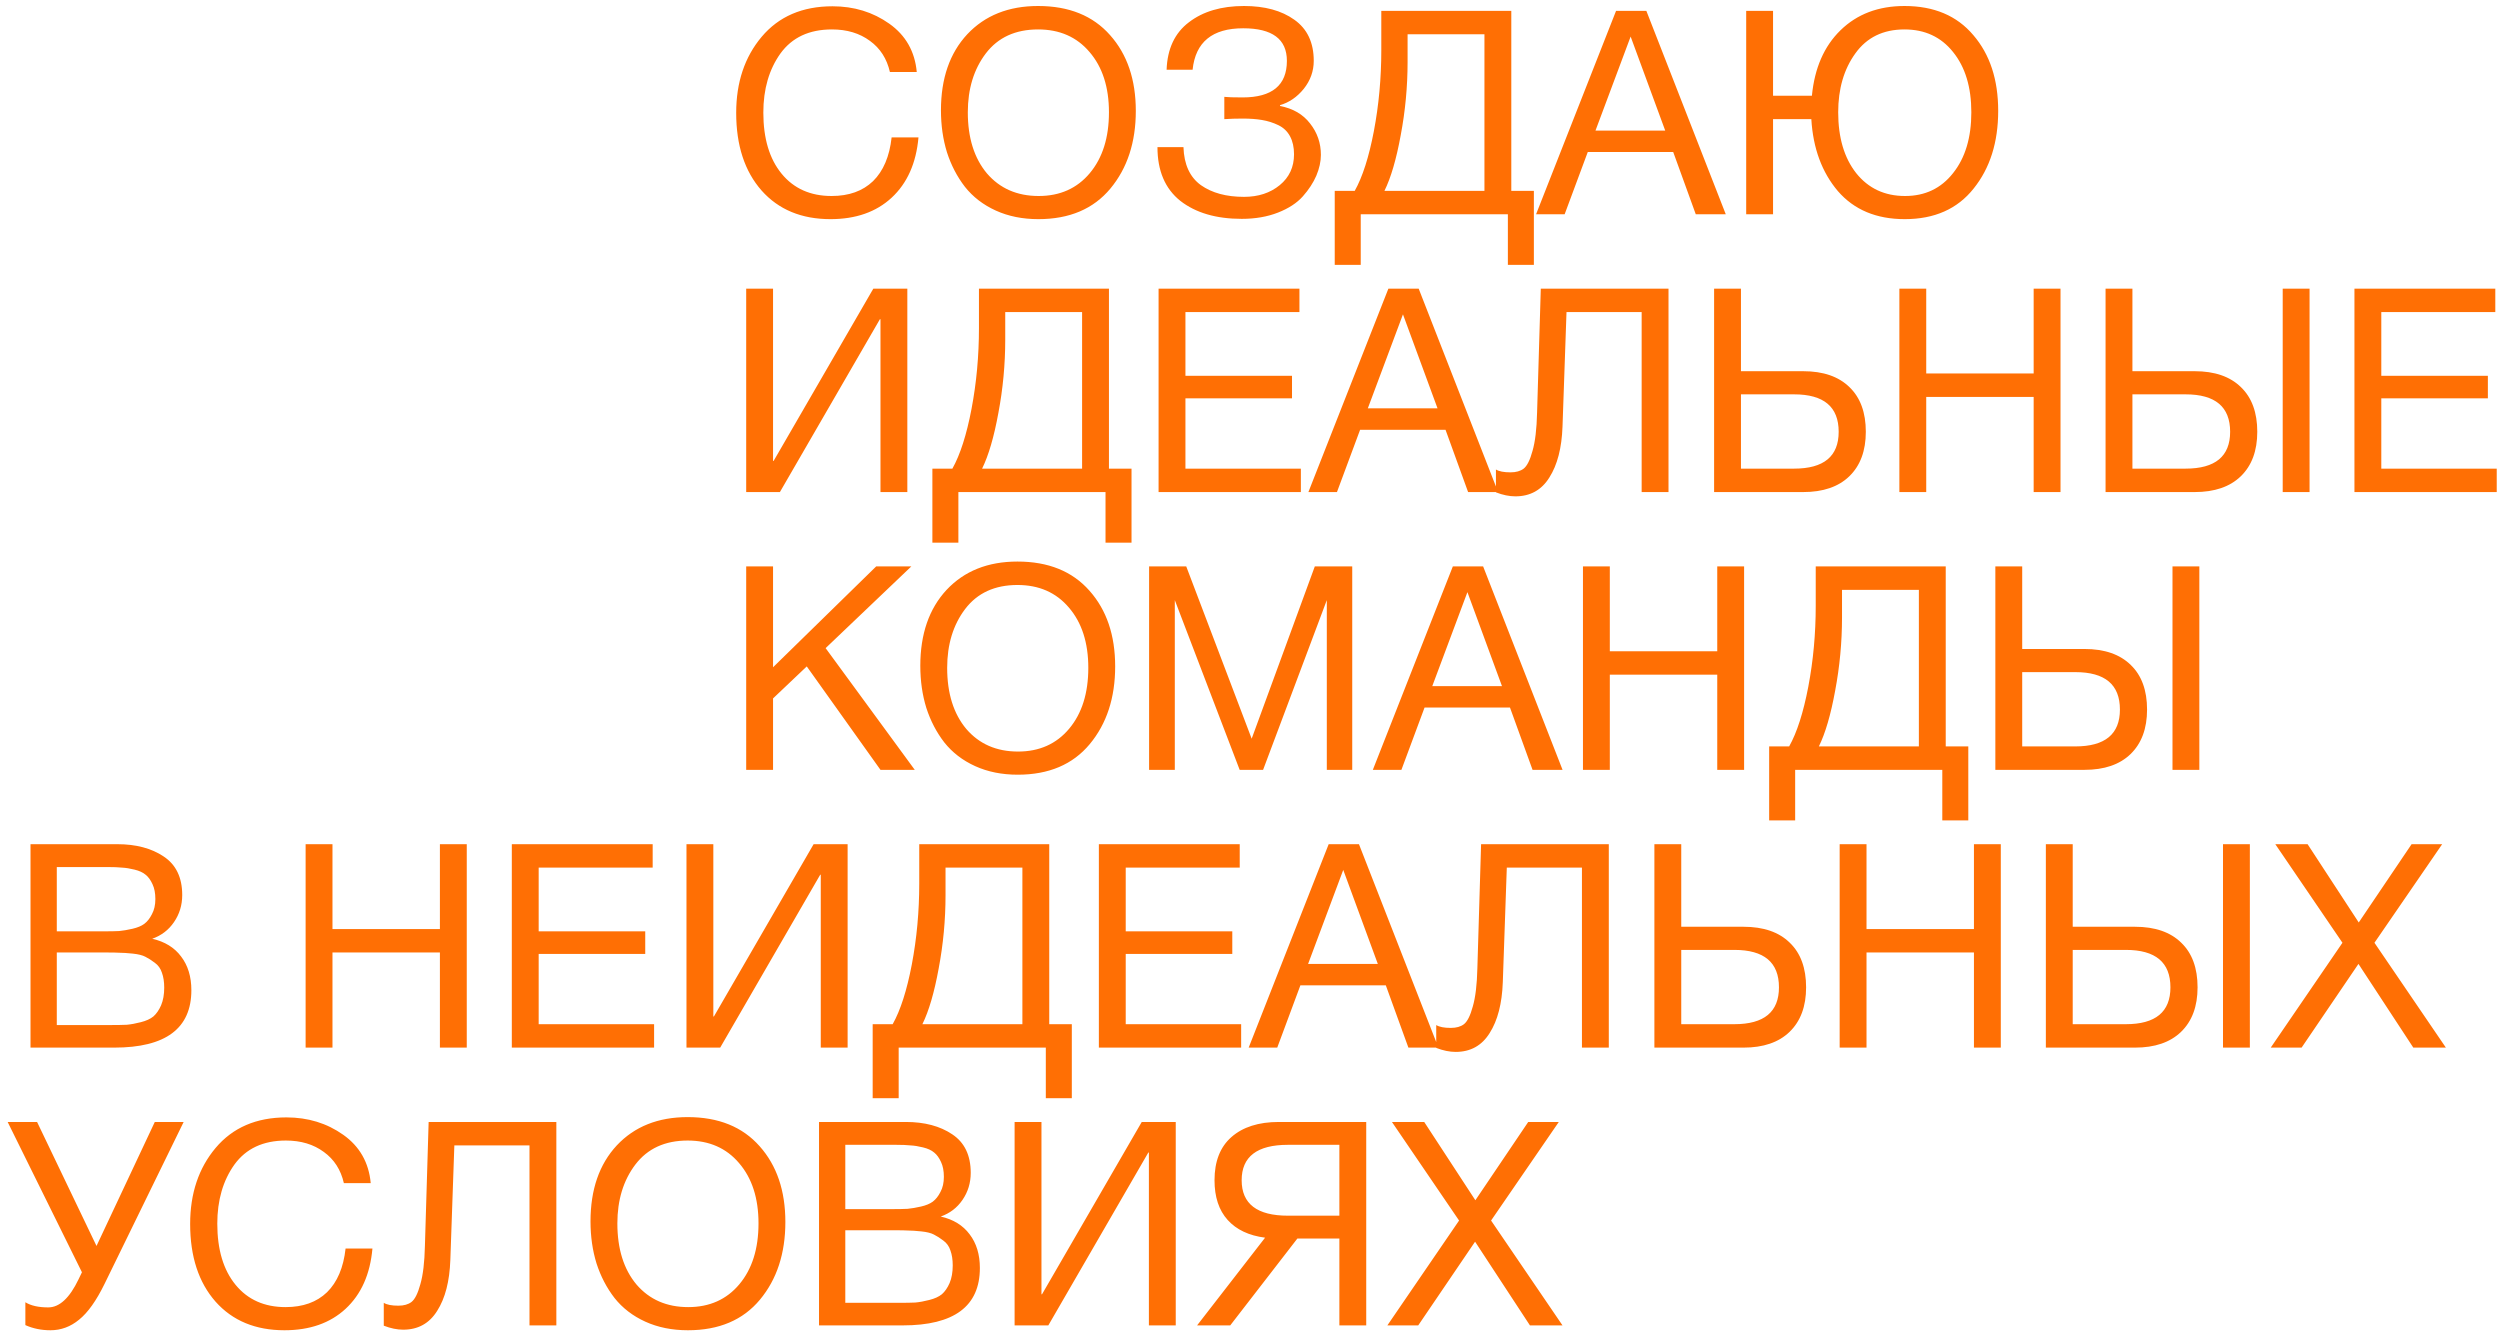<?xml version="1.0" encoding="UTF-8"?> <svg xmlns="http://www.w3.org/2000/svg" width="315" height="168" viewBox="0 0 315 168" fill="none"> <path d="M115.728 17.316C115.44 20.556 114.312 23.088 112.344 24.912C110.4 26.712 107.832 27.612 104.64 27.612C100.992 27.612 98.1 26.412 95.964 24.012C93.828 21.588 92.76 18.324 92.76 14.22C92.76 10.38 93.828 7.188 95.964 4.644C98.124 2.076 101.1 0.792 104.892 0.792C107.604 0.792 109.992 1.524 112.056 2.988C114.12 4.452 115.272 6.48 115.512 9.072H112.128C111.744 7.392 110.904 6.084 109.608 5.148C108.312 4.188 106.716 3.708 104.82 3.708C101.964 3.708 99.804 4.716 98.34 6.732C96.9 8.748 96.18 11.232 96.18 14.184C96.18 17.448 96.948 20.016 98.484 21.888C100.02 23.76 102.12 24.696 104.784 24.696C106.968 24.696 108.708 24.072 110.004 22.824C111.3 21.552 112.08 19.716 112.344 17.316H115.728ZM130.8 0.756C134.688 0.756 137.712 1.98 139.872 4.428C142.032 6.852 143.112 10.032 143.112 13.968C143.112 17.928 142.044 21.192 139.908 23.76C137.772 26.328 134.748 27.612 130.836 27.612C128.844 27.612 127.056 27.252 125.472 26.532C123.888 25.812 122.592 24.816 121.584 23.544C120.6 22.272 119.844 20.82 119.316 19.188C118.812 17.556 118.56 15.792 118.56 13.896C118.56 9.888 119.664 6.696 121.872 4.32C124.104 1.944 127.08 0.756 130.8 0.756ZM130.8 3.708C127.944 3.708 125.748 4.716 124.212 6.732C122.7 8.724 121.944 11.196 121.944 14.148C121.944 17.364 122.748 19.932 124.356 21.852C125.988 23.748 128.16 24.696 130.872 24.696C133.56 24.696 135.708 23.736 137.316 21.816C138.924 19.896 139.728 17.34 139.728 14.148C139.728 10.98 138.912 8.448 137.28 6.552C135.672 4.656 133.512 3.708 130.8 3.708ZM166.432 19.512C166.432 20.352 166.24 21.228 165.856 22.14C165.472 23.028 164.908 23.892 164.164 24.732C163.42 25.572 162.376 26.256 161.032 26.784C159.688 27.312 158.164 27.576 156.46 27.576C153.244 27.576 150.664 26.82 148.72 25.308C146.8 23.772 145.84 21.516 145.84 18.54H149.116C149.188 20.724 149.92 22.32 151.312 23.328C152.704 24.312 154.516 24.804 156.748 24.804C158.548 24.804 160.048 24.312 161.248 23.328C162.448 22.344 163.048 21.048 163.048 19.44C163.048 18.552 162.88 17.796 162.544 17.172C162.208 16.548 161.716 16.08 161.068 15.768C160.42 15.456 159.736 15.24 159.016 15.12C158.32 15 157.504 14.94 156.568 14.94C155.752 14.94 154.984 14.964 154.264 15.012V12.204C154.648 12.252 155.416 12.276 156.568 12.276C160.288 12.276 162.148 10.74 162.148 7.668C162.148 4.932 160.312 3.564 156.64 3.564C152.752 3.564 150.628 5.304 150.268 8.784H146.992C147.088 6.144 148.024 4.152 149.8 2.808C151.576 1.44 153.892 0.756 156.748 0.756C159.364 0.756 161.476 1.332 163.084 2.484C164.716 3.636 165.532 5.364 165.532 7.668C165.532 8.964 165.112 10.14 164.272 11.196C163.432 12.228 162.436 12.912 161.284 13.248V13.356C162.916 13.668 164.176 14.4 165.064 15.552C165.976 16.704 166.432 18.024 166.432 19.512ZM193.268 33.372H189.992V27H171.452V33.372H168.176V24.048H170.696C171.68 22.296 172.484 19.788 173.108 16.524C173.732 13.236 174.044 9.84 174.044 6.336V1.368H190.424V24.048H193.268V33.372ZM187.04 24.048V4.32H177.356V7.812C177.356 10.908 177.068 13.98 176.492 17.028C175.94 20.052 175.256 22.392 174.44 24.048H187.04ZM207.44 1.368L217.448 27H213.668L210.824 19.152H200.06L197.144 27H193.544L203.624 1.368H207.44ZM209.816 16.452L205.46 4.608L201.032 16.452H209.816ZM228.228 15.012H223.404V27H220.02V1.368H223.404V12.06H228.3C228.636 8.58 229.836 5.832 231.9 3.816C233.988 1.776 236.676 0.756 239.964 0.756C243.684 0.756 246.576 1.98 248.64 4.428C250.728 6.852 251.772 10.032 251.772 13.968C251.772 17.928 250.74 21.192 248.676 23.76C246.636 26.328 243.744 27.612 240 27.612C236.424 27.612 233.616 26.436 231.576 24.084C229.56 21.708 228.444 18.684 228.228 15.012ZM248.388 14.148C248.388 10.98 247.62 8.448 246.084 6.552C244.572 4.656 242.532 3.708 239.964 3.708C237.276 3.708 235.212 4.716 233.772 6.732C232.332 8.724 231.612 11.196 231.612 14.148C231.612 17.34 232.368 19.896 233.88 21.816C235.416 23.736 237.468 24.696 240.036 24.696C242.556 24.696 244.572 23.736 246.084 21.816C247.62 19.896 248.388 17.34 248.388 14.148ZM94.02 62V36.368H97.404V58.076H97.476L110.04 36.368H114.324V62H110.94V40.22H110.868L98.268 62H94.02ZM142.572 68.372H139.296V62H120.756V68.372H117.48V59.048H120C120.984 57.296 121.788 54.788 122.412 51.524C123.036 48.236 123.348 44.84 123.348 41.336V36.368H139.728V59.048H142.572V68.372ZM136.344 59.048V39.32H126.66V42.812C126.66 45.908 126.372 48.98 125.796 52.028C125.244 55.052 124.56 57.392 123.744 59.048H136.344ZM163.729 36.368V39.32H149.365V47.348H162.793V50.192H149.365V59.048H163.909V62H145.981V36.368H163.729ZM178.753 36.368L188.761 62H184.981L182.137 54.152H171.373L168.457 62H164.857L174.937 36.368H178.753ZM181.129 51.452L176.773 39.608L172.345 51.452H181.129ZM210.232 36.368V62H206.848V39.32H197.38L196.876 53.756C196.78 56.444 196.228 58.58 195.22 60.164C194.236 61.748 192.808 62.54 190.936 62.54C190.168 62.54 189.352 62.372 188.488 62.036V59.156C188.872 59.396 189.484 59.516 190.324 59.516C191.02 59.516 191.572 59.36 191.98 59.048C192.412 58.712 192.784 57.968 193.096 56.816C193.432 55.664 193.624 54.056 193.672 51.992L194.14 36.368H210.232ZM235.093 54.404C235.093 56.804 234.397 58.676 233.005 60.02C231.637 61.34 229.705 62 227.209 62H215.977V36.368H219.361V46.772H227.209C229.729 46.772 231.673 47.444 233.041 48.788C234.409 50.108 235.093 51.98 235.093 54.404ZM231.673 54.404C231.673 51.26 229.801 49.688 226.057 49.688H219.361V59.048H226.057C229.801 59.048 231.673 57.5 231.673 54.404ZM259.625 36.368V62H256.241V50.012H242.705V62H239.321V36.368H242.705V47.06H256.241V36.368H259.625ZM287.621 36.368H291.005V62H287.621V36.368ZM284.417 54.404C284.417 56.804 283.721 58.676 282.329 60.02C280.961 61.34 279.029 62 276.533 62H265.301V36.368H268.685V46.772H276.533C279.053 46.772 280.997 47.444 282.365 48.788C283.733 50.108 284.417 51.98 284.417 54.404ZM280.997 54.404C280.997 51.26 279.125 49.688 275.381 49.688H268.685V59.048H275.381C279.125 59.048 280.997 57.5 280.997 54.404ZM314.408 36.368V39.32H300.044V47.348H313.472V50.192H300.044V59.048H314.588V62H296.66V36.368H314.408ZM114.828 71.368L104.028 81.664L115.26 97H110.94L101.652 83.968L97.404 88V97H94.02V71.368H97.404V84.076L110.4 71.368H114.828ZM128.199 70.756C132.087 70.756 135.111 71.98 137.271 74.428C139.431 76.852 140.511 80.032 140.511 83.968C140.511 87.928 139.443 91.192 137.307 93.76C135.171 96.328 132.147 97.612 128.235 97.612C126.243 97.612 124.455 97.252 122.871 96.532C121.287 95.812 119.991 94.816 118.983 93.544C117.999 92.272 117.243 90.82 116.715 89.188C116.211 87.556 115.959 85.792 115.959 83.896C115.959 79.888 117.063 76.696 119.271 74.32C121.503 71.944 124.479 70.756 128.199 70.756ZM128.199 73.708C125.343 73.708 123.147 74.716 121.611 76.732C120.099 78.724 119.343 81.196 119.343 84.148C119.343 87.364 120.147 89.932 121.755 91.852C123.387 93.748 125.559 94.696 128.271 94.696C130.959 94.696 133.107 93.736 134.715 91.816C136.323 89.896 137.127 87.34 137.127 84.148C137.127 80.98 136.311 78.448 134.679 76.552C133.071 74.656 130.911 73.708 128.199 73.708ZM144.786 71.368H149.466L157.71 93.076L165.666 71.368H170.382V97H167.178V75.616L159.15 97H156.198L148.026 75.616V97H144.786V71.368ZM186.874 71.368L196.882 97H193.102L190.258 89.152H179.494L176.578 97H172.978L183.058 71.368H186.874ZM189.25 86.452L184.894 74.608L180.466 86.452H189.25ZM219.757 71.368V97H216.373V85.012H202.837V97H199.453V71.368H202.837V82.06H216.373V71.368H219.757ZM248.006 103.372H244.73V97H226.19V103.372H222.914V94.048H225.434C226.418 92.296 227.222 89.788 227.846 86.524C228.47 83.236 228.782 79.84 228.782 76.336V71.368H245.162V94.048H248.006V103.372ZM241.778 94.048V74.32H232.094V77.812C232.094 80.908 231.806 83.98 231.23 87.028C230.678 90.052 229.994 92.392 229.178 94.048H241.778ZM273.734 71.368H277.118V97H273.734V71.368ZM270.53 89.404C270.53 91.804 269.834 93.676 268.442 95.02C267.074 96.34 265.142 97 262.646 97H251.414V71.368H254.798V81.772H262.646C265.166 81.772 267.11 82.444 268.478 83.788C269.846 85.108 270.53 86.98 270.53 89.404ZM267.11 89.404C267.11 86.26 265.238 84.688 261.494 84.688H254.798V94.048H261.494C265.238 94.048 267.11 92.5 267.11 89.404ZM3.844 106.368H14.788C17.14 106.368 19.084 106.884 20.62 107.916C22.18 108.948 22.96 110.568 22.96 112.776C22.96 114.048 22.612 115.188 21.916 116.196C21.244 117.18 20.332 117.876 19.18 118.284C20.764 118.644 21.976 119.388 22.816 120.516C23.68 121.644 24.112 123.06 24.112 124.764C24.112 129.588 20.872 132 14.392 132H3.844V106.368ZM7.156 109.248V117.348H13.24C13.936 117.348 14.524 117.336 15.004 117.312C15.508 117.264 16.072 117.168 16.696 117.024C17.32 116.88 17.812 116.676 18.172 116.412C18.556 116.124 18.88 115.716 19.144 115.188C19.432 114.66 19.576 114.024 19.576 113.28C19.576 112.536 19.456 111.912 19.216 111.408C18.976 110.88 18.688 110.484 18.352 110.22C18.016 109.932 17.548 109.716 16.948 109.572C16.372 109.428 15.844 109.344 15.364 109.32C14.908 109.272 14.308 109.248 13.564 109.248H7.156ZM7.156 120.012V129.156H13.924C14.764 129.156 15.448 129.144 15.976 129.12C16.504 129.072 17.092 128.964 17.74 128.796C18.412 128.628 18.94 128.388 19.324 128.076C19.708 127.74 20.032 127.272 20.296 126.672C20.56 126.048 20.692 125.304 20.692 124.44C20.692 123.72 20.596 123.096 20.404 122.568C20.236 122.04 19.936 121.62 19.504 121.308C19.096 120.996 18.7 120.744 18.316 120.552C17.956 120.36 17.428 120.228 16.732 120.156C16.036 120.084 15.496 120.048 15.112 120.048C14.728 120.024 14.14 120.012 13.348 120.012H7.156ZM58.812 106.368V132H55.428V120.012H41.892V132H38.508V106.368H41.892V117.06H55.428V106.368H58.812ZM82.237 106.368V109.32H67.873V117.348H81.3V120.192H67.873V129.048H82.416V132H64.489V106.368H82.237ZM86.496 132V106.368H89.88V128.076H89.952L102.516 106.368H106.8V132H103.416V110.22H103.344L90.744 132H86.496ZM135.049 138.372H131.773V132H113.233V138.372H109.957V129.048H112.477C113.461 127.296 114.265 124.788 114.889 121.524C115.513 118.236 115.825 114.84 115.825 111.336V106.368H132.205V129.048H135.049V138.372ZM128.821 129.048V109.32H119.137V112.812C119.137 115.908 118.849 118.98 118.273 122.028C117.721 125.052 117.037 127.392 116.221 129.048H128.821ZM156.205 106.368V109.32H141.841V117.348H155.269V120.192H141.841V129.048H156.385V132H138.457V106.368H156.205ZM171.229 106.368L181.237 132H177.457L174.613 124.152H163.849L160.933 132H157.333L167.413 106.368H171.229ZM173.605 121.452L169.249 109.608L164.821 121.452H173.605ZM202.709 106.368V132H199.325V109.32H189.857L189.353 123.756C189.257 126.444 188.705 128.58 187.697 130.164C186.713 131.748 185.285 132.54 183.413 132.54C182.645 132.54 181.829 132.372 180.965 132.036V129.156C181.349 129.396 181.961 129.516 182.801 129.516C183.497 129.516 184.049 129.36 184.457 129.048C184.889 128.712 185.261 127.968 185.573 126.816C185.909 125.664 186.101 124.056 186.149 121.992L186.617 106.368H202.709ZM227.569 124.404C227.569 126.804 226.873 128.676 225.481 130.02C224.113 131.34 222.181 132 219.685 132H208.453V106.368H211.837V116.772H219.685C222.205 116.772 224.149 117.444 225.517 118.788C226.885 120.108 227.569 121.98 227.569 124.404ZM224.149 124.404C224.149 121.26 222.277 119.688 218.533 119.688H211.837V129.048H218.533C222.277 129.048 224.149 127.5 224.149 124.404ZM252.101 106.368V132H248.717V120.012H235.181V132H231.797V106.368H235.181V117.06H248.717V106.368H252.101ZM280.098 106.368H283.482V132H280.098V106.368ZM276.894 124.404C276.894 126.804 276.198 128.676 274.806 130.02C273.438 131.34 271.506 132 269.01 132H257.778V106.368H261.162V116.772H269.01C271.53 116.772 273.474 117.444 274.842 118.788C276.21 120.108 276.894 121.98 276.894 124.404ZM273.474 124.404C273.474 121.26 271.602 119.688 267.858 119.688H261.162V129.048H267.858C271.602 129.048 273.474 127.5 273.474 124.404ZM307.713 106.368L299.181 118.788L308.181 132H304.077L297.165 121.452L290.001 132H286.113L295.149 118.788L286.689 106.368H290.757L297.201 116.232L303.861 106.368H307.713ZM10.324 160.304L0.964 141.368H4.672L12.16 156.992L19.504 141.368H23.14L13.168 161.78C12.136 163.892 11.068 165.392 9.964 166.28C8.884 167.168 7.684 167.612 6.364 167.612C5.212 167.612 4.156 167.396 3.196 166.964V164.084C3.892 164.516 4.852 164.732 6.076 164.732C7.492 164.732 8.764 163.556 9.892 161.204L10.324 160.304ZM46.927 157.316C46.639 160.556 45.511 163.088 43.543 164.912C41.599 166.712 39.031 167.612 35.839 167.612C32.191 167.612 29.299 166.412 27.163 164.012C25.027 161.588 23.959 158.324 23.959 154.22C23.959 150.38 25.027 147.188 27.163 144.644C29.323 142.076 32.299 140.792 36.091 140.792C38.803 140.792 41.191 141.524 43.255 142.988C45.319 144.452 46.471 146.48 46.711 149.072H43.327C42.943 147.392 42.103 146.084 40.807 145.148C39.511 144.188 37.915 143.708 36.019 143.708C33.163 143.708 31.003 144.716 29.539 146.732C28.099 148.748 27.379 151.232 27.379 154.184C27.379 157.448 28.147 160.016 29.683 161.888C31.219 163.76 33.319 164.696 35.983 164.696C38.167 164.696 39.907 164.072 41.203 162.824C42.499 161.552 43.279 159.716 43.543 157.316H46.927ZM70.1 141.368V167H66.716V144.32H57.248L56.743 158.756C56.648 161.444 56.096 163.58 55.087 165.164C54.103 166.748 52.675 167.54 50.803 167.54C50.035 167.54 49.219 167.372 48.355 167.036V164.156C48.739 164.396 49.352 164.516 50.191 164.516C50.888 164.516 51.44 164.36 51.847 164.048C52.279 163.712 52.651 162.968 52.964 161.816C53.3 160.664 53.492 159.056 53.539 156.992L54.008 141.368H70.1ZM86.644 140.756C90.532 140.756 93.556 141.98 95.716 144.428C97.876 146.852 98.956 150.032 98.956 153.968C98.956 157.928 97.888 161.192 95.752 163.76C93.616 166.328 90.592 167.612 86.68 167.612C84.688 167.612 82.9 167.252 81.316 166.532C79.732 165.812 78.436 164.816 77.428 163.544C76.444 162.272 75.688 160.82 75.16 159.188C74.656 157.556 74.404 155.792 74.404 153.896C74.404 149.888 75.508 146.696 77.716 144.32C79.948 141.944 82.924 140.756 86.644 140.756ZM86.644 143.708C83.788 143.708 81.592 144.716 80.056 146.732C78.544 148.724 77.788 151.196 77.788 154.148C77.788 157.364 78.592 159.932 80.2 161.852C81.832 163.748 84.004 164.696 86.716 164.696C89.404 164.696 91.552 163.736 93.16 161.816C94.768 159.896 95.572 157.34 95.572 154.148C95.572 150.98 94.756 148.448 93.124 146.552C91.516 144.656 89.356 143.708 86.644 143.708ZM103.196 141.368H114.14C116.492 141.368 118.436 141.884 119.972 142.916C121.532 143.948 122.312 145.568 122.312 147.776C122.312 149.048 121.964 150.188 121.268 151.196C120.596 152.18 119.684 152.876 118.532 153.284C120.116 153.644 121.328 154.388 122.168 155.516C123.032 156.644 123.464 158.06 123.464 159.764C123.464 164.588 120.224 167 113.744 167H103.196V141.368ZM106.508 144.248V152.348H112.592C113.288 152.348 113.876 152.336 114.356 152.312C114.86 152.264 115.424 152.168 116.048 152.024C116.672 151.88 117.164 151.676 117.524 151.412C117.908 151.124 118.232 150.716 118.496 150.188C118.784 149.66 118.928 149.024 118.928 148.28C118.928 147.536 118.808 146.912 118.568 146.408C118.328 145.88 118.04 145.484 117.704 145.22C117.368 144.932 116.9 144.716 116.3 144.572C115.724 144.428 115.196 144.344 114.716 144.32C114.26 144.272 113.66 144.248 112.916 144.248H106.508ZM106.508 155.012V164.156H113.276C114.116 164.156 114.8 164.144 115.328 164.12C115.856 164.072 116.444 163.964 117.092 163.796C117.764 163.628 118.292 163.388 118.676 163.076C119.06 162.74 119.384 162.272 119.648 161.672C119.912 161.048 120.044 160.304 120.044 159.44C120.044 158.72 119.948 158.096 119.756 157.568C119.588 157.04 119.288 156.62 118.856 156.308C118.448 155.996 118.052 155.744 117.668 155.552C117.308 155.36 116.78 155.228 116.084 155.156C115.388 155.084 114.848 155.048 114.464 155.048C114.08 155.024 113.492 155.012 112.7 155.012H106.508ZM127.84 167V141.368H131.224V163.076H131.296L143.86 141.368H148.144V167H144.76V145.22H144.688L132.088 167H127.84ZM163.469 156.056L155.009 167H150.833L159.401 155.948C157.361 155.684 155.789 154.94 154.685 153.716C153.581 152.492 153.029 150.824 153.029 148.712C153.029 146.336 153.737 144.524 155.153 143.276C156.593 142.004 158.585 141.368 161.129 141.368H172.145V167H168.761V156.056H163.469ZM168.761 153.176V144.248H162.281C158.393 144.248 156.449 145.736 156.449 148.712C156.449 151.688 158.393 153.176 162.281 153.176H168.761ZM196.408 141.368L187.876 153.788L196.876 167H192.772L185.86 156.452L178.696 167H174.808L183.844 153.788L175.384 141.368H179.452L185.896 151.232L192.556 141.368H196.408Z" fill="#FF6F04"></path> </svg> 